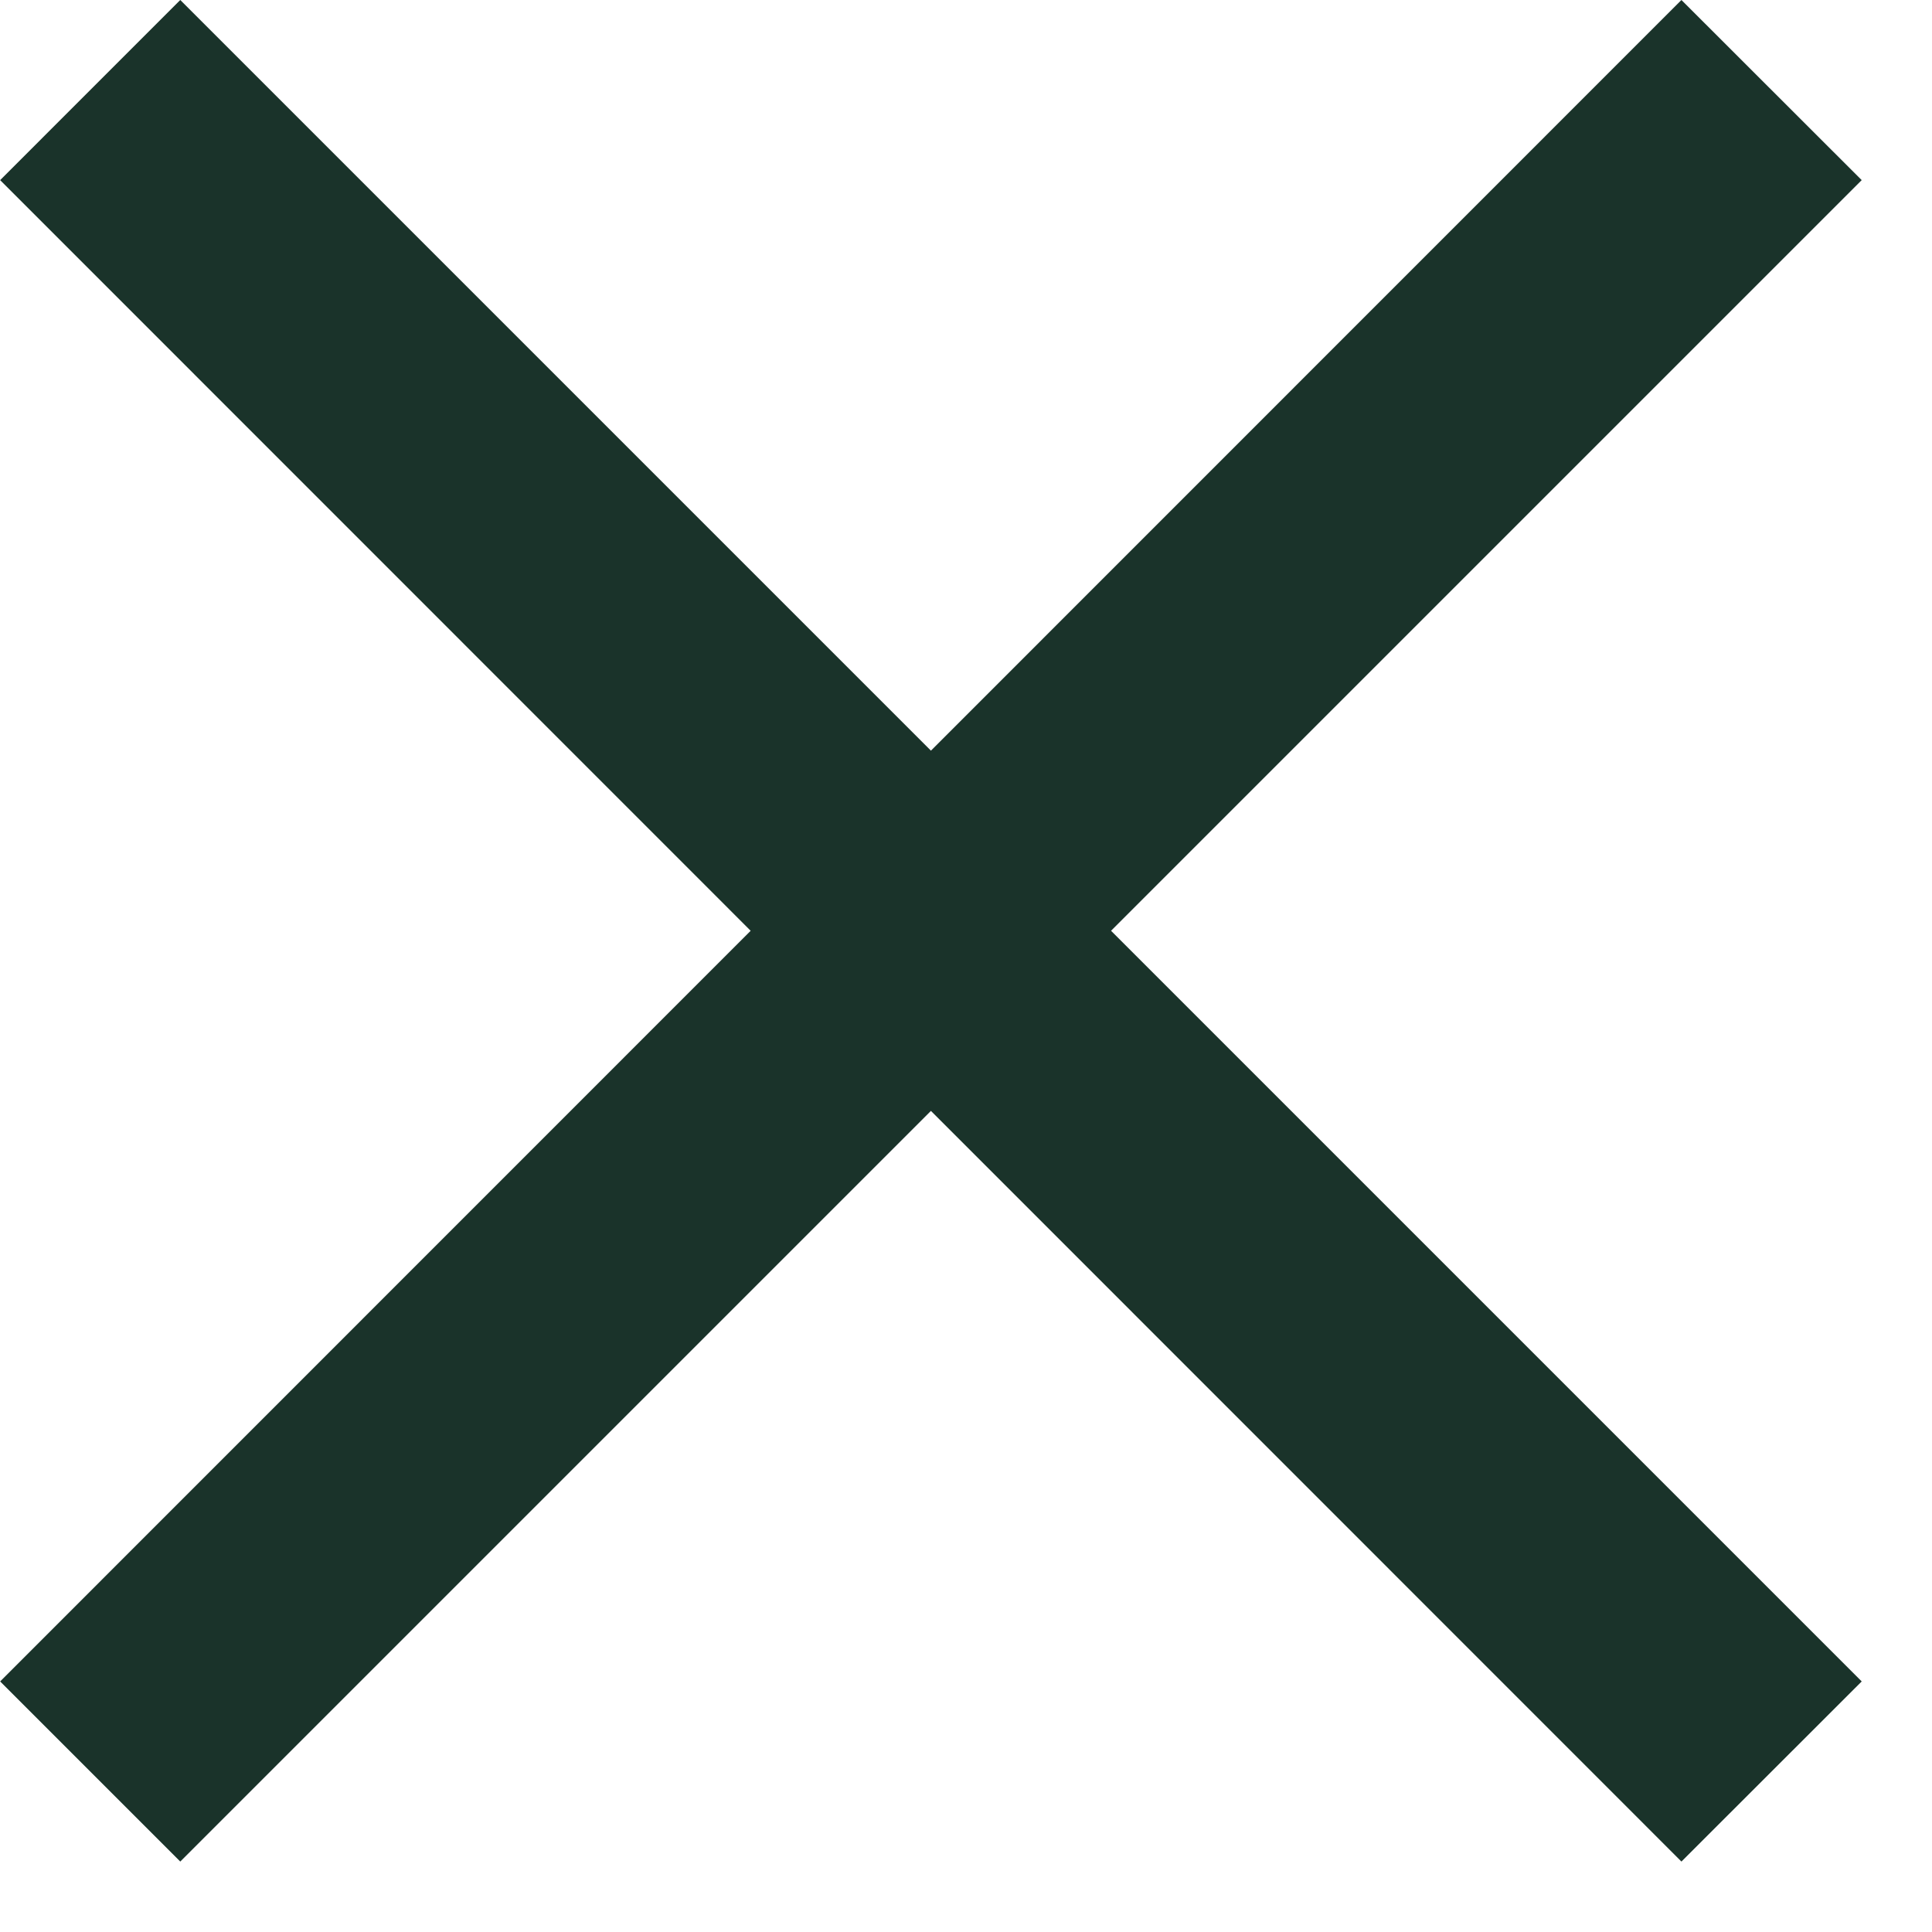 <svg width="13" height="13" viewBox="0 0 13 13" fill="none" xmlns="http://www.w3.org/2000/svg">
<path d="M0.001 11.314L5.051 6.263L0.001 1.212L1.213 -1.42786e-05L6.264 5.051L11.314 -2.81027e-05L12.527 1.212L7.476 6.263L12.527 11.314L11.314 12.526L6.264 7.475L1.213 12.526L0.001 11.314Z" fill="#1A332A"/>
</svg>
